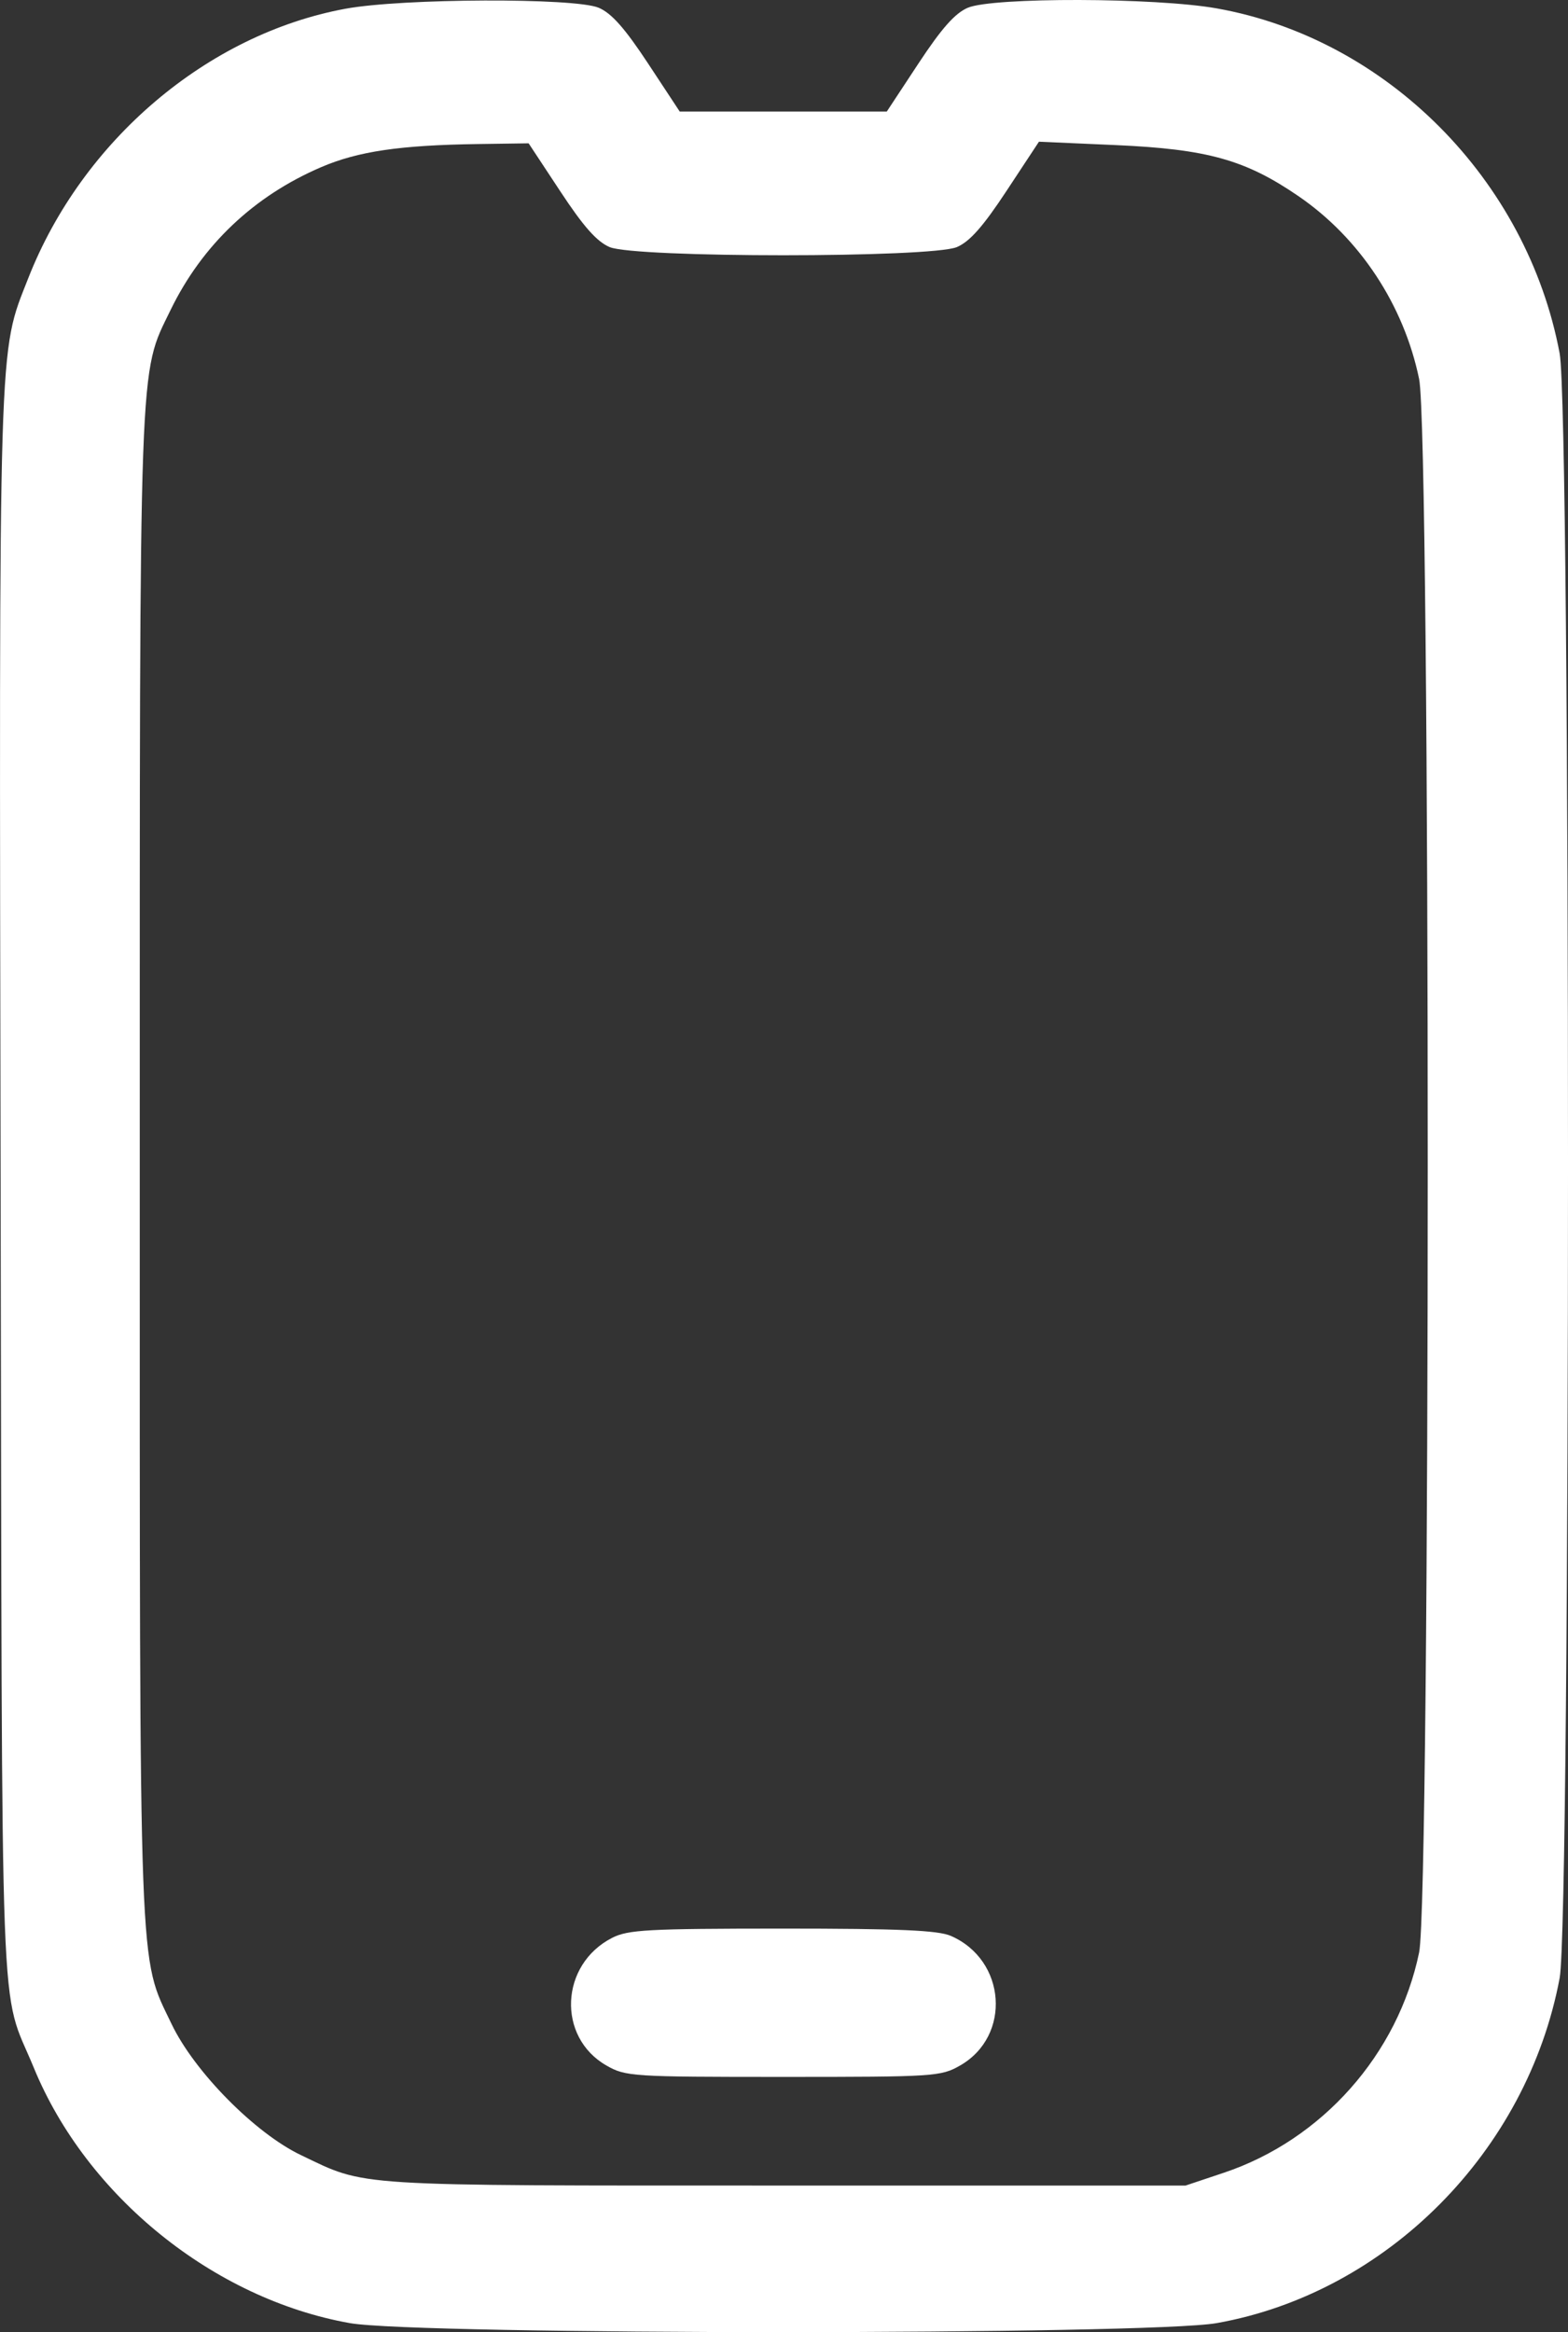 <svg width="37" height="55" viewBox="0 0 37 55" fill="none" xmlns="http://www.w3.org/2000/svg">
<rect x="0" y="0" width="37" height="55" fill="#333333" stroke="none"/>
<path fill-rule="evenodd" clip-rule="evenodd" d="M8.153 0.206C4.893 0.806 1.94 3.314 0.666 6.563C-0.044 8.372 -0.022 7.657 0.015 27.996C0.052 48.647 -0.019 46.779 0.797 48.763C2.042 51.794 5.04 54.216 8.253 54.787C9.848 55.071 27.118 55.071 28.712 54.787C32.721 54.074 36.036 50.74 36.803 46.649C37.066 45.249 37.066 9.735 36.803 8.335C36.035 4.239 32.725 0.912 28.712 0.198C27.272 -0.059 23.427 -0.068 22.837 0.183C22.535 0.312 22.221 0.666 21.674 1.495L20.926 2.63H18.483H16.039L15.291 1.495C14.744 0.666 14.431 0.312 14.128 0.183C13.565 -0.056 9.492 -0.041 8.153 0.206ZM13.223 4.515C13.769 5.344 14.083 5.698 14.385 5.827C14.989 6.084 21.977 6.084 22.58 5.827C22.884 5.697 23.198 5.342 23.755 4.496L24.516 3.342L26.332 3.422C28.49 3.518 29.388 3.768 30.64 4.626C32.086 5.616 33.125 7.19 33.487 8.939C33.758 10.252 33.758 44.733 33.487 46.045C32.99 48.446 31.197 50.467 28.873 51.243L27.976 51.543H18.483C8.18 51.543 8.667 51.573 7.099 50.824C6.016 50.306 4.585 48.856 4.048 47.732C3.267 46.099 3.298 46.934 3.298 27.492C3.298 8.12 3.271 8.865 4.023 7.315C4.768 5.781 5.988 4.623 7.581 3.941C8.448 3.569 9.442 3.423 11.283 3.397L12.474 3.38L13.223 4.515ZM14.443 45.702C13.214 46.332 13.138 48.04 14.308 48.711C14.763 48.972 14.913 48.981 18.483 48.981C22.052 48.981 22.202 48.972 22.657 48.711C23.873 48.014 23.744 46.223 22.437 45.655C22.133 45.523 21.221 45.483 18.456 45.483C15.286 45.484 14.82 45.509 14.443 45.702Z" fill="white"/>
</svg>
